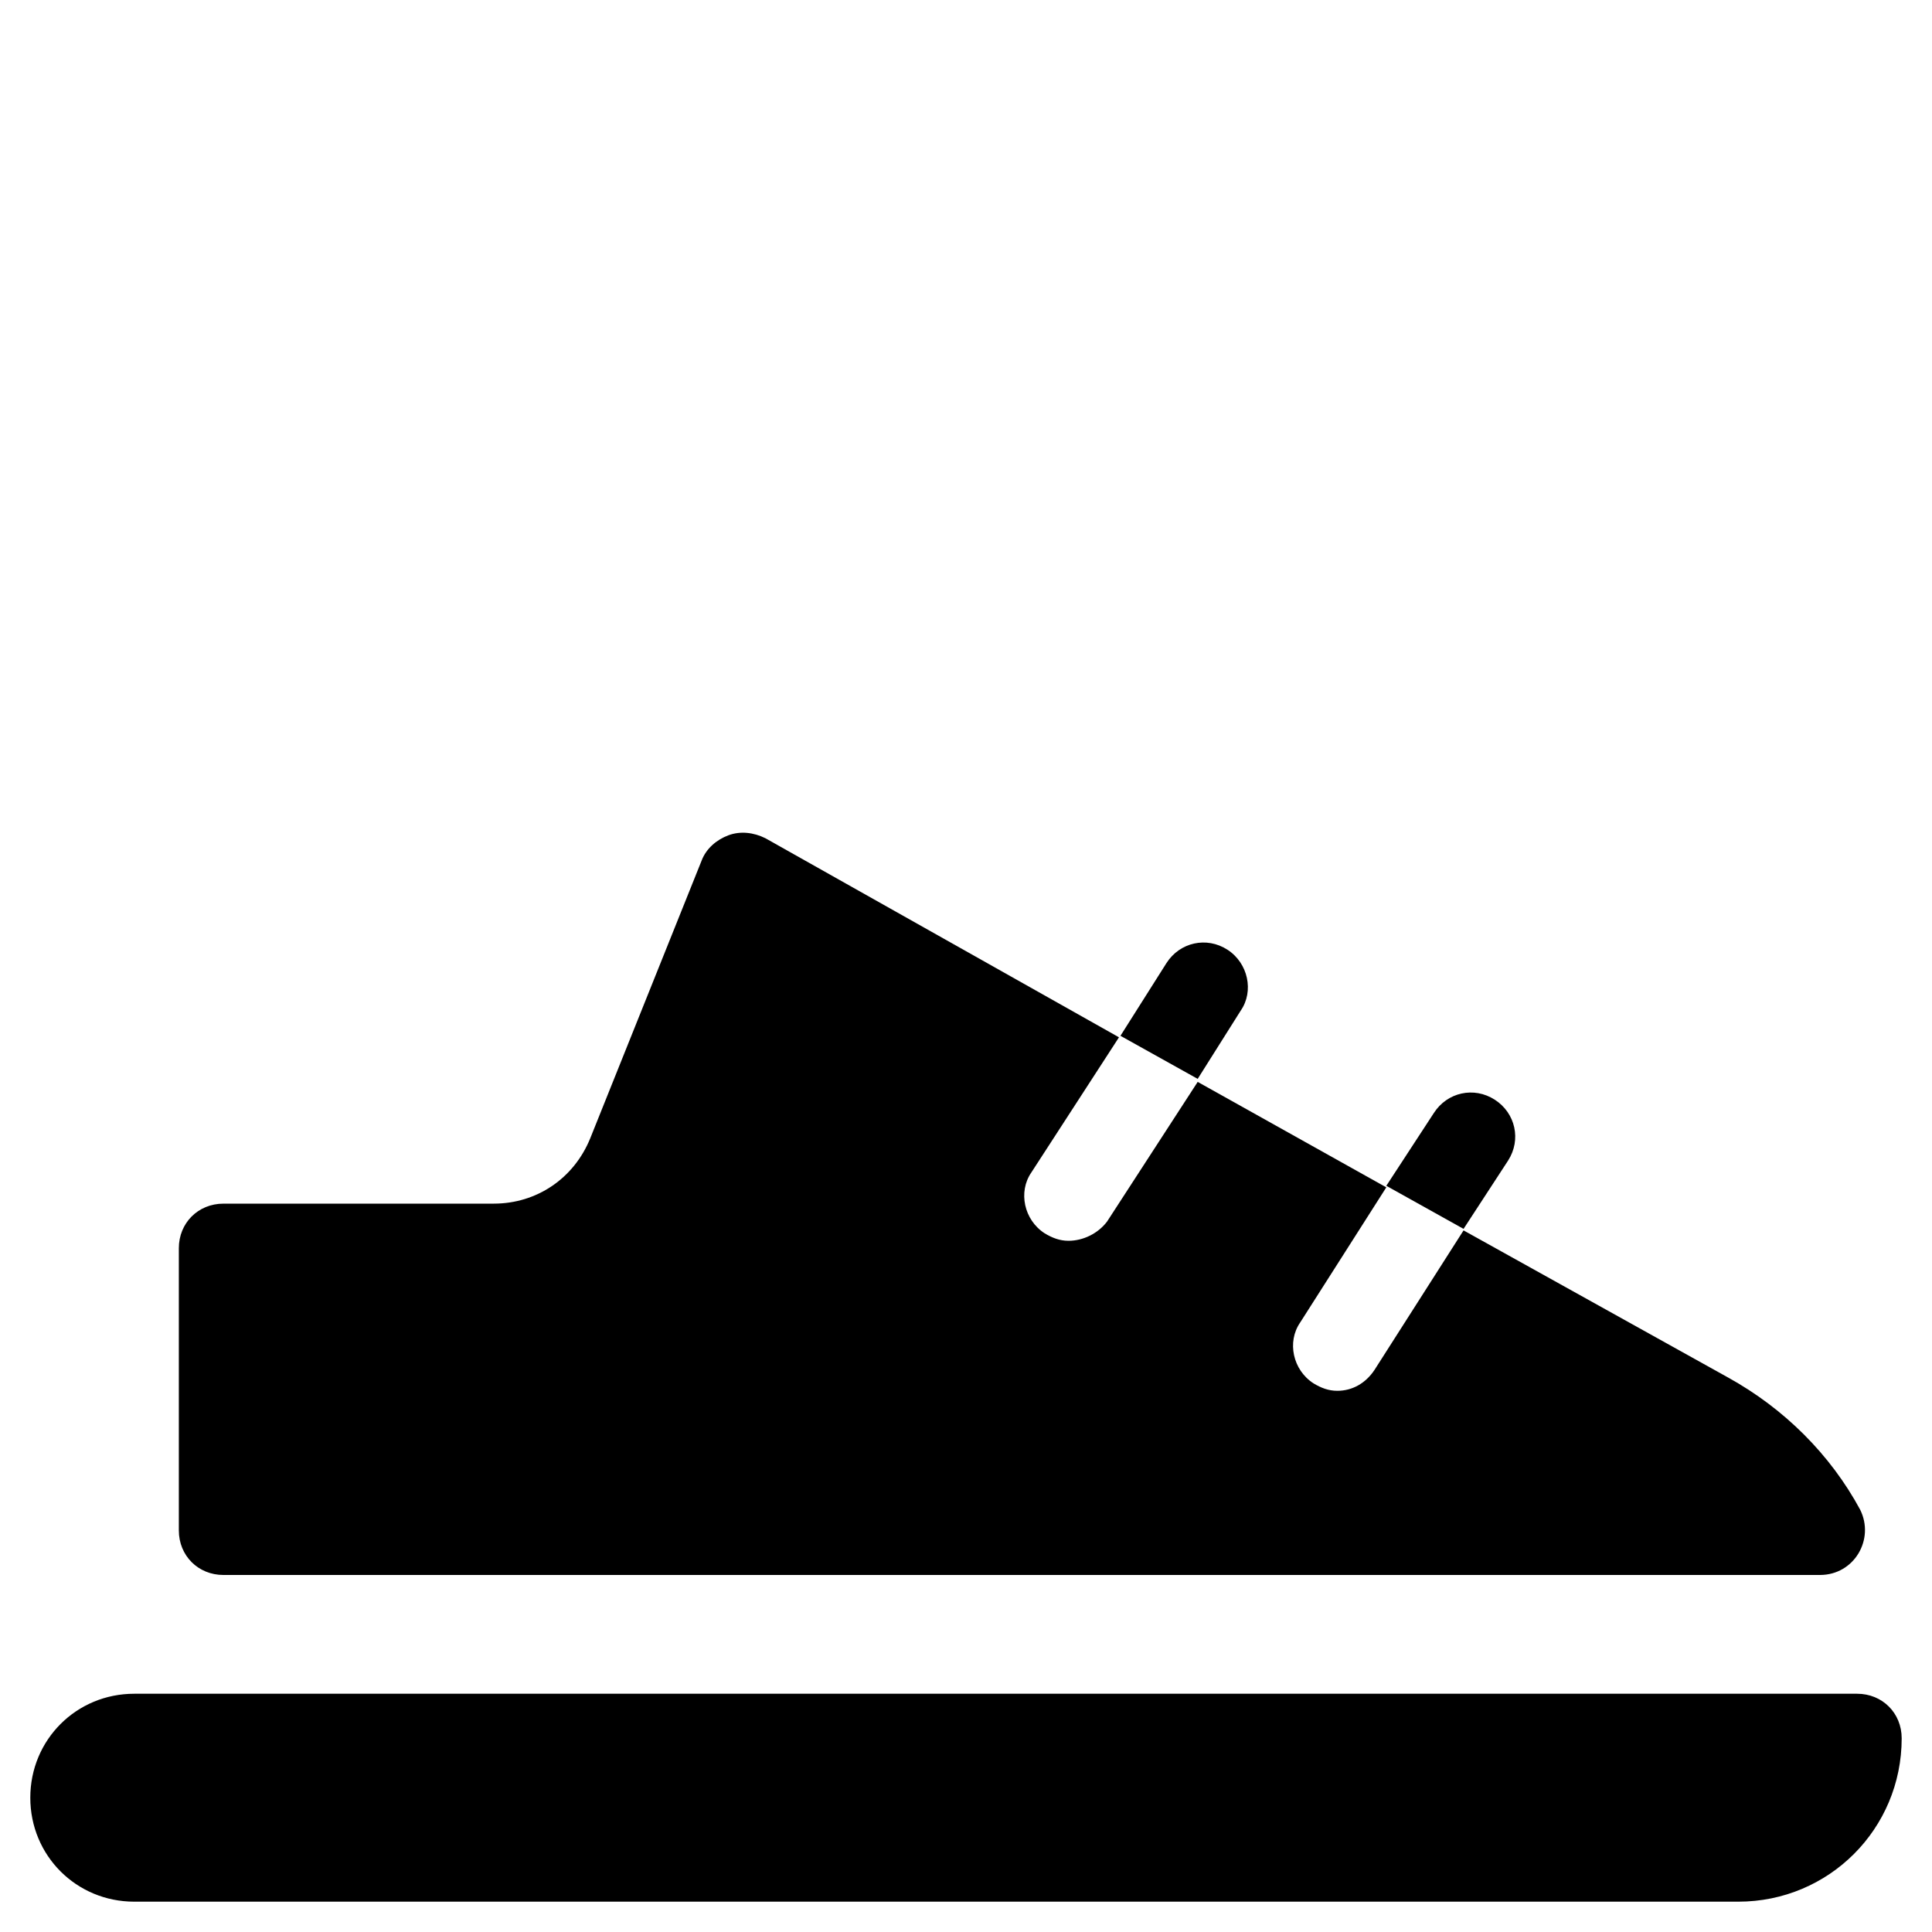<?xml version="1.0" encoding="UTF-8"?>
<!-- Uploaded to: SVG Find, www.svgrepo.com, Generator: SVG Find Mixer Tools -->
<svg fill="#000000" width="800px" height="800px" version="1.1" viewBox="144 144 512 512" xmlns="http://www.w3.org/2000/svg">
 <g>
  <path d="m469.27 395.67c-5.512-3.543-12.594-1.969-16.137 3.543l-12.203 19.285 20.469 11.414 11.414-18.105c3.539-5.113 1.965-12.594-3.543-16.137z"/>
  <path d="m543.66 451.56c3.543-5.512 1.969-12.594-3.543-16.137-5.512-3.543-12.594-1.969-16.137 3.543l-12.594 19.285 20.469 11.414z"/>
  <path d="m427.16 472.82c-2.363 0-4.328-0.789-6.297-1.969-5.512-3.543-7.086-11.02-3.543-16.137l23.223-35.816-93.676-52.746c-3.148-1.574-6.691-1.969-9.84-0.789-3.148 1.18-5.902 3.543-7.086 6.691l-29.52 73.602c-4.328 10.629-14.168 17.32-25.586 17.32l-71.633 0.004c-6.691 0-11.809 5.117-11.809 11.809v74.785c0 6.691 5.117 11.809 11.809 11.809h423.12c9.055 0 14.562-9.445 10.629-17.32-7.871-14.562-20.074-26.766-35.031-35.031l-70.062-38.965-23.617 37c-2.363 3.543-5.902 5.512-9.84 5.512-2.363 0-4.328-0.789-6.297-1.969-5.512-3.543-7.086-11.02-3.543-16.137l22.828-35.816-49.988-27.945-24.008 37c-2.363 3.141-6.297 5.109-10.234 5.109z"/>
  <path d="m636.16 592.86h-456.58c-15.352 0-27.551 12.203-27.551 27.551 0 15.352 12.203 27.551 27.551 27.551h425.09c24.008 0 43.297-19.285 43.297-43.297 0-6.688-5.117-11.805-11.809-11.805z"/>
 </g>
</svg>